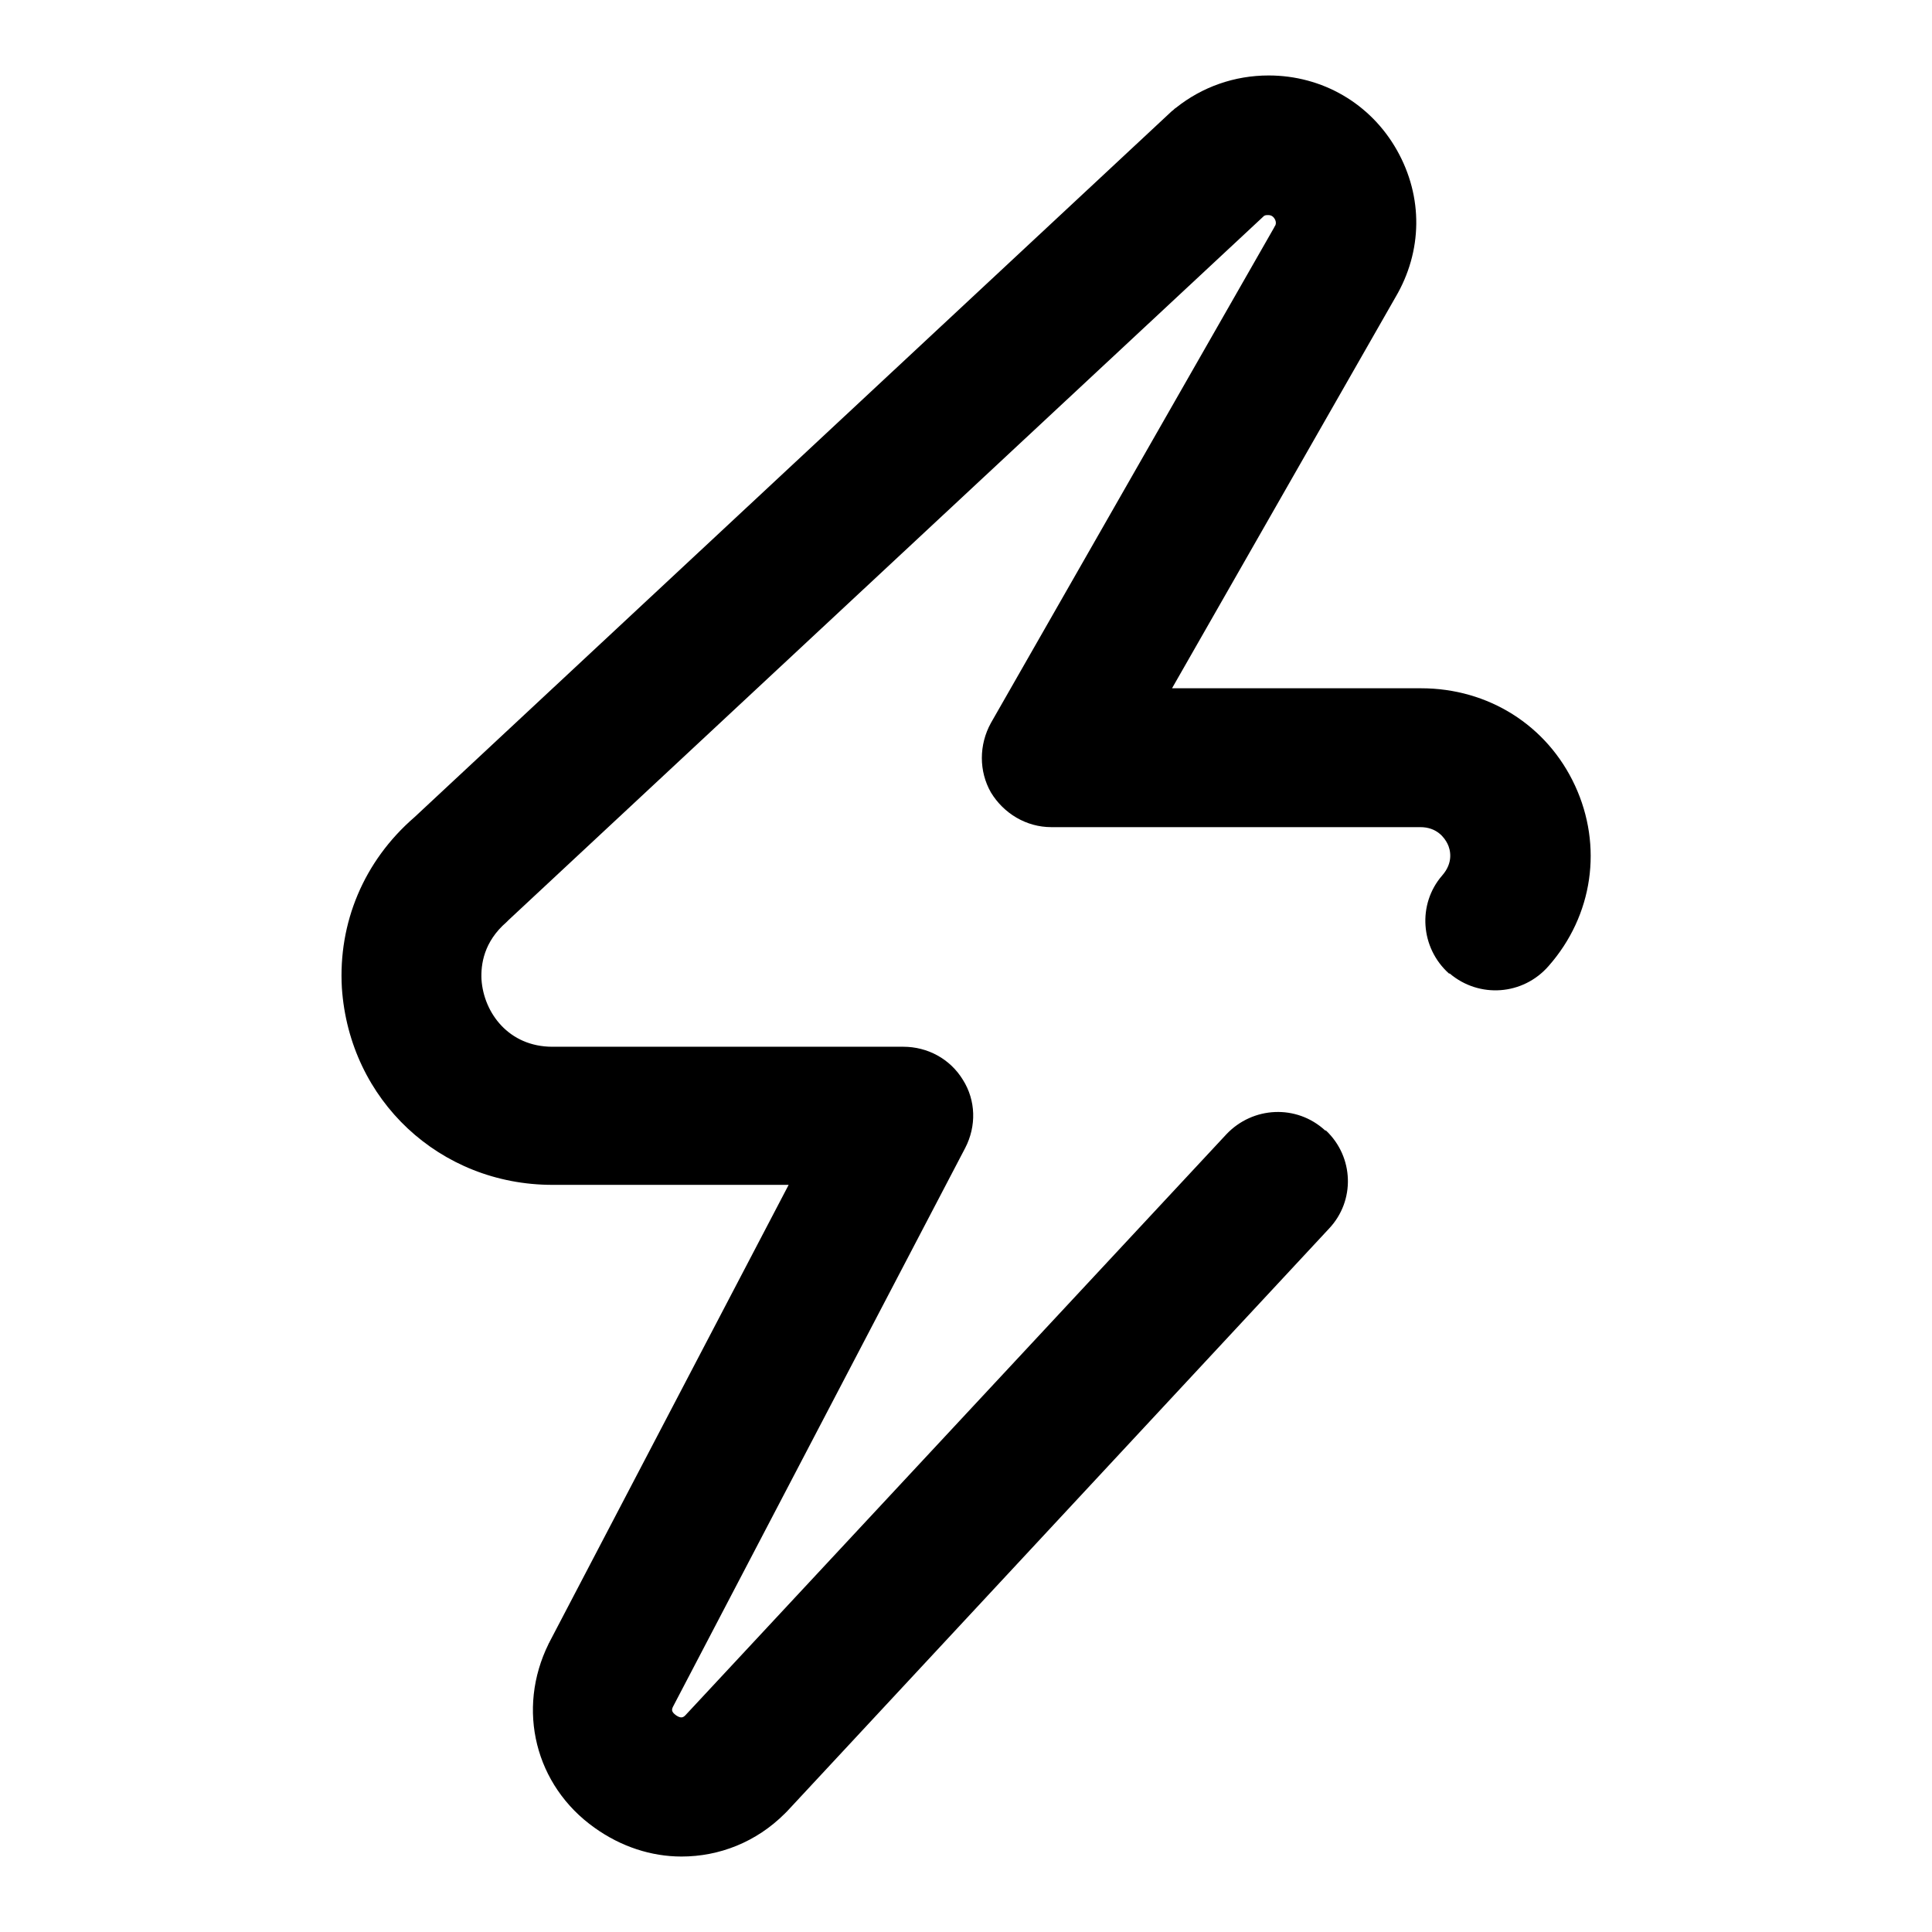 <?xml version="1.0" encoding="utf-8"?>
<!-- Svg Vector Icons : http://www.onlinewebfonts.com/icon -->
<!DOCTYPE svg PUBLIC "-//W3C//DTD SVG 1.1//EN" "http://www.w3.org/Graphics/SVG/1.1/DTD/svg11.dtd">
<svg version="1.1" xmlns="http://www.w3.org/2000/svg" xmlns:xlink="http://www.w3.org/1999/xlink" x="0px" y="0px" viewBox="0 0 256 256" enable-background="new 0 0 256 256" xml:space="preserve">
<g> <path fill="#000000" d="M208.7,104.1c-3.7-8-11.5-12.9-20.4-12.9h-33l29.6-51.8c3.6-6.1,3.7-13.3,0.2-19.5c-3.5-6.2-9.9-9.9-17-9.9 c-4.5,0-8.8,1.5-12.3,4.3c-0.2,0.1-0.3,0.3-0.5,0.4L54.9,108.3c-6.7,5.8-10.1,14-9.6,22.6c1,14.9,13,26.1,27.9,26.1h31.3 l-31.7,60.6c0,0.1-0.1,0.1-0.1,0.2c-4.3,8.7-1.8,18.8,6.1,24.4c3.5,2.5,7.5,3.8,11.5,3.8c5,0,9.9-1.9,13.7-5.7 c0.1-0.1,0.2-0.2,0.3-0.3l71.8-77.2c3.5-3.7,3.3-9.5-0.4-13c0,0,0,0-0.1,0c-3.8-3.5-9.6-3.2-13.1,0.5l-71.7,77 c-0.3,0.3-0.6,0.4-1.2,0c-0.7-0.5-0.6-0.8-0.4-1.2l38.7-74c1.5-2.9,1.4-6.3-0.3-9c-1.7-2.8-4.7-4.4-7.9-4.4H73.2 c-5.8,0-9.1-4.5-9.4-8.9c-0.1-2,0.3-5,3.3-7.6c0.1-0.1,0.2-0.2,0.3-0.3l100.1-93.3c0.2-0.1,0.3-0.1,0.5-0.1c0.2,0,0.6,0,0.9,0.5 c0.3,0.5,0.1,0.9,0,1l-0.1,0.2l-37.5,65.6c-1.6,2.9-1.6,6.4,0,9.2c1.7,2.8,4.7,4.6,8,4.6h48.9c2.2,0,3.2,1.4,3.6,2.2 c0.4,0.8,0.8,2.5-0.7,4.2c-3.3,3.8-2.9,9.6,0.9,13c0,0,0,0,0.1,0c3.9,3.3,9.7,2.9,13.1-1C211.1,121.3,212.4,112.1,208.7,104.1 L208.7,104.1z"/></g>
</svg>